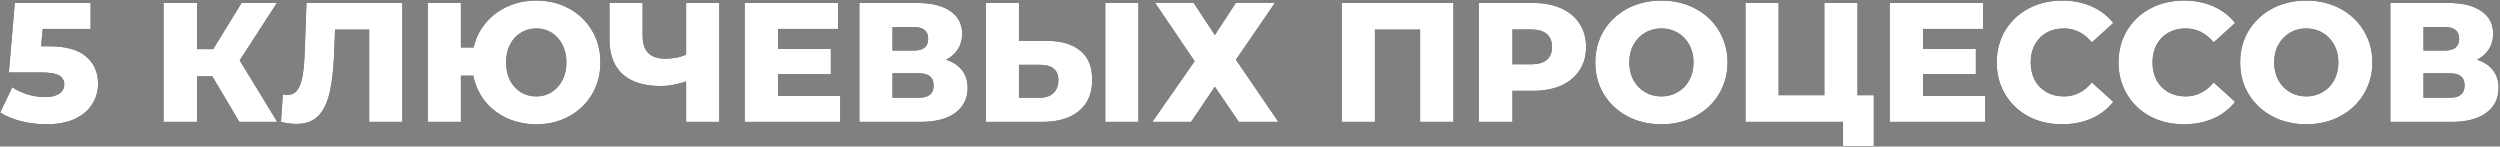 <?xml version="1.0" encoding="UTF-8"?> <svg xmlns="http://www.w3.org/2000/svg" width="1177" height="69" viewBox="0 0 1177 69" fill="none"><rect x="0" y="0" width="1177" height="69" fill="#808080" stroke="none"/><path d="M23.133 21.787C30.973 21.787 36.76 23.387 40.493 26.587C44.28 29.787 46.173 34.053 46.173 39.386C46.173 42.853 45.267 46.053 43.453 48.986C41.693 51.867 38.973 54.187 35.293 55.947C31.666 57.653 27.16 58.507 21.773 58.507C17.826 58.507 13.906 58.026 10.013 57.066C6.173 56.106 2.866 54.746 0.093 52.986L5.773 41.066C8.013 42.56 10.466 43.706 13.133 44.507C15.853 45.306 18.573 45.706 21.293 45.706C24.013 45.706 26.173 45.2 27.773 44.187C29.427 43.12 30.253 41.653 30.253 39.786C30.253 37.92 29.453 36.507 27.853 35.547C26.253 34.587 23.427 34.106 19.373 34.106H4.173L6.973 1.386H42.653V13.627H20.093L19.373 21.787H23.133ZM99.968 35.947H92.768V57.386H77.008V1.386H92.768V23.146H100.368L113.728 1.386H130.368L112.848 28.427L130.528 57.386H112.688L99.968 35.947ZM189.412 1.386V57.386H173.812V13.947H157.732L157.412 23.067C157.145 31.067 156.479 37.573 155.412 42.587C154.399 47.6 152.639 51.493 150.132 54.267C147.625 56.986 144.079 58.346 139.492 58.346C137.359 58.346 134.959 58.026 132.292 57.386L133.172 44.426C133.865 44.587 134.585 44.666 135.332 44.666C137.412 44.666 139.012 43.84 140.132 42.187C141.252 40.533 142.052 38.24 142.532 35.306C143.012 32.32 143.332 28.453 143.492 23.706L144.292 1.386H189.412ZM252.511 0.266C258.217 0.266 263.364 1.52 267.951 4.026C272.537 6.533 276.137 10 278.751 14.427C281.364 18.853 282.671 23.84 282.671 29.387C282.671 34.933 281.364 39.92 278.751 44.346C276.137 48.773 272.537 52.24 267.951 54.746C263.364 57.253 258.217 58.507 252.511 58.507C247.497 58.507 242.884 57.547 238.671 55.627C234.511 53.706 231.044 51.013 228.271 47.547C225.551 44.08 223.737 40.106 222.831 35.627H216.991V57.386H201.391V1.386H216.991V22.346H222.991C224.004 17.973 225.897 14.133 228.671 10.826C231.444 7.466 234.884 4.88 238.991 3.066C243.097 1.2 247.604 0.266 252.511 0.266ZM252.511 45.386C255.177 45.386 257.577 44.72 259.711 43.386C261.844 42.053 263.524 40.187 264.751 37.786C266.031 35.386 266.671 32.587 266.671 29.387C266.671 26.186 266.031 23.387 264.751 20.986C263.524 18.587 261.844 16.72 259.711 15.386C257.577 14.053 255.177 13.386 252.511 13.386C249.844 13.386 247.417 14.053 245.231 15.386C243.097 16.666 241.391 18.533 240.111 20.986C238.884 23.387 238.271 26.186 238.271 29.387C238.271 32.587 238.884 35.413 240.111 37.867C241.391 40.267 243.097 42.133 245.231 43.467C247.417 44.746 249.844 45.386 252.511 45.386ZM338.623 1.386V57.386H323.023V38.346C318.703 39.786 314.729 40.507 311.103 40.507C303.263 40.507 297.263 38.64 293.103 34.907C288.996 31.12 286.943 25.68 286.943 18.587V1.386H302.543V16.826C302.543 24.026 306.063 27.627 313.103 27.627C316.943 27.627 320.249 26.986 323.023 25.706V1.386H338.623ZM395.569 45.147V57.386H350.609V1.386H394.529V13.627H366.289V23.067H391.169V34.907H366.289V45.147H395.569ZM445.394 28.107C448.7 29.173 451.207 30.826 452.914 33.066C454.674 35.306 455.554 38.08 455.554 41.386C455.554 46.346 453.607 50.267 449.714 53.147C445.874 55.973 440.407 57.386 433.314 57.386H404.594V1.386H431.794C438.514 1.386 443.714 2.666 447.394 5.226C451.127 7.733 452.994 11.306 452.994 15.947C452.994 18.666 452.327 21.067 450.994 23.146C449.714 25.227 447.847 26.88 445.394 28.107ZM420.194 23.787H430.274C434.754 23.787 436.994 21.947 436.994 18.267C436.994 14.586 434.754 12.746 430.274 12.746H420.194V23.787ZM432.674 46.026C437.26 46.026 439.554 44.08 439.554 40.187C439.554 36.4 437.26 34.507 432.674 34.507H420.194V46.026H432.674ZM492.685 19.227C499.565 19.227 504.872 20.773 508.605 23.866C512.338 26.907 514.205 31.44 514.205 37.467C514.205 43.92 512.125 48.853 507.965 52.267C503.805 55.68 498.018 57.386 490.605 57.386H464.125V1.386H479.725V19.227H492.685ZM489.565 46.026C492.232 46.026 494.338 45.306 495.885 43.867C497.485 42.426 498.285 40.4 498.285 37.786C498.285 32.933 495.378 30.506 489.565 30.506H479.725V46.026H489.565ZM520.365 1.386H535.965V57.386H520.365V1.386ZM561.951 1.306L571.951 16.506L581.871 1.306H600.271L581.871 28.107L601.871 57.386H583.231L571.951 40.827L560.751 57.386H542.511L562.431 28.826L543.791 1.306H561.951ZM684.263 1.386V57.386H668.583V13.947H647.303V57.386H631.703V1.386H684.263ZM721.834 1.386C726.901 1.386 731.301 2.24 735.034 3.946C738.768 5.6 741.648 8 743.674 11.146C745.701 14.24 746.714 17.893 746.714 22.107C746.714 26.32 745.701 29.973 743.674 33.066C741.648 36.16 738.768 38.56 735.034 40.267C731.301 41.92 726.901 42.746 721.834 42.746H712.074V57.386H696.234V1.386H721.834ZM720.874 30.267C724.128 30.267 726.581 29.573 728.234 28.186C729.888 26.747 730.714 24.72 730.714 22.107C730.714 19.493 729.888 17.466 728.234 16.026C726.581 14.586 724.128 13.867 720.874 13.867H712.074V30.267H720.874ZM782.192 58.507C776.272 58.507 770.939 57.253 766.192 54.746C761.499 52.24 757.792 48.773 755.072 44.346C752.405 39.92 751.072 34.933 751.072 29.387C751.072 23.84 752.405 18.853 755.072 14.427C757.792 10 761.499 6.533 766.192 4.026C770.939 1.52 776.272 0.266 782.192 0.266C788.112 0.266 793.419 1.52 798.112 4.026C802.859 6.533 806.565 10 809.232 14.427C811.952 18.853 813.312 23.84 813.312 29.387C813.312 34.933 811.952 39.92 809.232 44.346C806.565 48.773 802.859 52.24 798.112 54.746C793.419 57.253 788.112 58.507 782.192 58.507ZM782.192 45.386C785.019 45.386 787.579 44.72 789.872 43.386C792.165 42.053 793.979 40.187 795.312 37.786C796.645 35.333 797.312 32.533 797.312 29.387C797.312 26.24 796.645 23.466 795.312 21.067C793.979 18.613 792.165 16.72 789.872 15.386C787.579 14.053 785.019 13.386 782.192 13.386C779.365 13.386 776.805 14.053 774.512 15.386C772.219 16.72 770.405 18.613 769.072 21.067C767.739 23.466 767.072 26.24 767.072 29.387C767.072 32.533 767.739 35.333 769.072 37.786C770.405 40.187 772.219 42.053 774.512 43.386C776.805 44.72 779.365 45.386 782.192 45.386ZM882.181 44.827V68.826H867.701V57.386H821.781V1.386H837.381V44.827H858.901V1.386H874.501V44.827H882.181ZM934.632 45.147V57.386H889.672V1.386H933.592V13.627H905.352V23.067H930.232V34.907H905.352V45.147H934.632ZM970.858 58.507C964.991 58.507 959.711 57.28 955.018 54.827C950.378 52.32 946.725 48.853 944.058 44.426C941.391 40 940.058 34.986 940.058 29.387C940.058 23.787 941.391 18.773 944.058 14.347C946.725 9.92 950.378 6.48 955.018 4.026C959.711 1.52 964.991 0.266 970.858 0.266C975.978 0.266 980.591 1.173 984.698 2.986C988.805 4.8 992.218 7.413 994.938 10.826L984.858 19.947C981.231 15.573 976.831 13.386 971.658 13.386C968.618 13.386 965.898 14.053 963.498 15.386C961.151 16.72 959.311 18.613 957.978 21.067C956.698 23.466 956.058 26.24 956.058 29.387C956.058 32.533 956.698 35.333 957.978 37.786C959.311 40.187 961.151 42.053 963.498 43.386C965.898 44.72 968.618 45.386 971.658 45.386C976.831 45.386 981.231 43.2 984.858 38.827L994.938 47.947C992.218 51.36 988.805 53.973 984.698 55.786C980.591 57.6 975.978 58.507 970.858 58.507ZM1028.2 58.507C1022.34 58.507 1017.06 57.28 1012.36 54.827C1007.72 52.32 1004.07 48.853 1001.4 44.426C998.735 40 997.402 34.986 997.402 29.387C997.402 23.787 998.735 18.773 1001.4 14.347C1004.07 9.92 1007.72 6.48 1012.36 4.026C1017.06 1.52 1022.34 0.266 1028.2 0.266C1033.32 0.266 1037.94 1.173 1042.04 2.986C1046.15 4.8 1049.56 7.413 1052.28 10.826L1042.2 19.947C1038.58 15.573 1034.18 13.386 1029 13.386C1025.96 13.386 1023.24 14.053 1020.84 15.386C1018.5 16.72 1016.66 18.613 1015.32 21.067C1014.04 23.466 1013.4 26.24 1013.4 29.387C1013.4 32.533 1014.04 35.333 1015.32 37.786C1016.66 40.187 1018.5 42.053 1020.84 43.386C1023.24 44.72 1025.96 45.386 1029 45.386C1034.18 45.386 1038.58 43.2 1042.2 38.827L1052.28 47.947C1049.56 51.36 1046.15 53.973 1042.04 55.786C1037.94 57.6 1033.32 58.507 1028.2 58.507ZM1085.79 58.507C1079.87 58.507 1074.53 57.253 1069.79 54.746C1065.09 52.24 1061.39 48.773 1058.67 44.346C1056 39.92 1054.67 34.933 1054.67 29.387C1054.67 23.84 1056 18.853 1058.67 14.427C1061.39 10 1065.09 6.533 1069.79 4.026C1074.53 1.52 1079.87 0.266 1085.79 0.266C1091.71 0.266 1097.01 1.52 1101.71 4.026C1106.45 6.533 1110.16 10 1112.83 14.427C1115.55 18.853 1116.91 23.84 1116.91 29.387C1116.91 34.933 1115.55 39.92 1112.83 44.346C1110.16 48.773 1106.45 52.24 1101.71 54.746C1097.01 57.253 1091.71 58.507 1085.79 58.507ZM1085.79 45.386C1088.61 45.386 1091.17 44.72 1093.47 43.386C1095.76 42.053 1097.57 40.187 1098.91 37.786C1100.24 35.333 1100.91 32.533 1100.91 29.387C1100.91 26.24 1100.24 23.466 1098.91 21.067C1097.57 18.613 1095.76 16.72 1093.47 15.386C1091.17 14.053 1088.61 13.386 1085.79 13.386C1082.96 13.386 1080.4 14.053 1078.11 15.386C1075.81 16.72 1074 18.613 1072.67 21.067C1071.33 23.466 1070.67 26.24 1070.67 29.387C1070.67 32.533 1071.33 35.333 1072.67 37.786C1074 40.187 1075.81 42.053 1078.11 43.386C1080.4 44.72 1082.96 45.386 1085.79 45.386ZM1166.18 28.107C1169.48 29.173 1171.99 30.826 1173.7 33.066C1175.46 35.306 1176.34 38.08 1176.34 41.386C1176.34 46.346 1174.39 50.267 1170.5 53.147C1166.66 55.973 1161.19 57.386 1154.1 57.386H1125.38V1.386H1152.58C1159.3 1.386 1164.5 2.666 1168.18 5.226C1171.91 7.733 1173.78 11.306 1173.78 15.947C1173.78 18.666 1173.11 21.067 1171.78 23.146C1170.5 25.227 1168.63 26.88 1166.18 28.107ZM1140.98 23.787H1151.06C1155.54 23.787 1157.78 21.947 1157.78 18.267C1157.78 14.586 1155.54 12.746 1151.06 12.746H1140.98V23.787ZM1153.46 46.026C1158.04 46.026 1160.34 44.08 1160.34 40.187C1160.34 36.4 1158.04 34.507 1153.46 34.507H1140.98V46.026H1153.46Z" fill="black"></path><path d="M23.133 21.787C30.973 21.787 36.76 23.387 40.493 26.587C44.28 29.787 46.173 34.053 46.173 39.386C46.173 42.853 45.267 46.053 43.453 48.986C41.693 51.867 38.973 54.187 35.293 55.947C31.666 57.653 27.16 58.507 21.773 58.507C17.826 58.507 13.906 58.026 10.013 57.066C6.173 56.106 2.866 54.746 0.093 52.986L5.773 41.066C8.013 42.56 10.466 43.706 13.133 44.507C15.853 45.306 18.573 45.706 21.293 45.706C24.013 45.706 26.173 45.2 27.773 44.187C29.427 43.12 30.253 41.653 30.253 39.786C30.253 37.92 29.453 36.507 27.853 35.547C26.253 34.587 23.427 34.106 19.373 34.106H4.173L6.973 1.386H42.653V13.627H20.093L19.373 21.787H23.133ZM99.968 35.947H92.768V57.386H77.008V1.386H92.768V23.146H100.368L113.728 1.386H130.368L112.848 28.427L130.528 57.386H112.688L99.968 35.947ZM189.412 1.386V57.386H173.812V13.947H157.732L157.412 23.067C157.145 31.067 156.479 37.573 155.412 42.587C154.399 47.6 152.639 51.493 150.132 54.267C147.625 56.986 144.079 58.346 139.492 58.346C137.359 58.346 134.959 58.026 132.292 57.386L133.172 44.426C133.865 44.587 134.585 44.666 135.332 44.666C137.412 44.666 139.012 43.84 140.132 42.187C141.252 40.533 142.052 38.24 142.532 35.306C143.012 32.32 143.332 28.453 143.492 23.706L144.292 1.386H189.412ZM252.511 0.266C258.217 0.266 263.364 1.52 267.951 4.026C272.537 6.533 276.137 10 278.751 14.427C281.364 18.853 282.671 23.84 282.671 29.387C282.671 34.933 281.364 39.92 278.751 44.346C276.137 48.773 272.537 52.24 267.951 54.746C263.364 57.253 258.217 58.507 252.511 58.507C247.497 58.507 242.884 57.547 238.671 55.627C234.511 53.706 231.044 51.013 228.271 47.547C225.551 44.08 223.737 40.106 222.831 35.627H216.991V57.386H201.391V1.386H216.991V22.346H222.991C224.004 17.973 225.897 14.133 228.671 10.826C231.444 7.466 234.884 4.88 238.991 3.066C243.097 1.2 247.604 0.266 252.511 0.266ZM252.511 45.386C255.177 45.386 257.577 44.72 259.711 43.386C261.844 42.053 263.524 40.187 264.751 37.786C266.031 35.386 266.671 32.587 266.671 29.387C266.671 26.186 266.031 23.387 264.751 20.986C263.524 18.587 261.844 16.72 259.711 15.386C257.577 14.053 255.177 13.386 252.511 13.386C249.844 13.386 247.417 14.053 245.231 15.386C243.097 16.666 241.391 18.533 240.111 20.986C238.884 23.387 238.271 26.186 238.271 29.387C238.271 32.587 238.884 35.413 240.111 37.867C241.391 40.267 243.097 42.133 245.231 43.467C247.417 44.746 249.844 45.386 252.511 45.386ZM338.623 1.386V57.386H323.023V38.346C318.703 39.786 314.729 40.507 311.103 40.507C303.263 40.507 297.263 38.64 293.103 34.907C288.996 31.12 286.943 25.68 286.943 18.587V1.386H302.543V16.826C302.543 24.026 306.063 27.627 313.103 27.627C316.943 27.627 320.249 26.986 323.023 25.706V1.386H338.623ZM395.569 45.147V57.386H350.609V1.386H394.529V13.627H366.289V23.067H391.169V34.907H366.289V45.147H395.569ZM445.394 28.107C448.7 29.173 451.207 30.826 452.914 33.066C454.674 35.306 455.554 38.08 455.554 41.386C455.554 46.346 453.607 50.267 449.714 53.147C445.874 55.973 440.407 57.386 433.314 57.386H404.594V1.386H431.794C438.514 1.386 443.714 2.666 447.394 5.226C451.127 7.733 452.994 11.306 452.994 15.947C452.994 18.666 452.327 21.067 450.994 23.146C449.714 25.227 447.847 26.88 445.394 28.107ZM420.194 23.787H430.274C434.754 23.787 436.994 21.947 436.994 18.267C436.994 14.586 434.754 12.746 430.274 12.746H420.194V23.787ZM432.674 46.026C437.26 46.026 439.554 44.08 439.554 40.187C439.554 36.4 437.26 34.507 432.674 34.507H420.194V46.026H432.674ZM492.685 19.227C499.565 19.227 504.872 20.773 508.605 23.866C512.338 26.907 514.205 31.44 514.205 37.467C514.205 43.92 512.125 48.853 507.965 52.267C503.805 55.68 498.018 57.386 490.605 57.386H464.125V1.386H479.725V19.227H492.685ZM489.565 46.026C492.232 46.026 494.338 45.306 495.885 43.867C497.485 42.426 498.285 40.4 498.285 37.786C498.285 32.933 495.378 30.506 489.565 30.506H479.725V46.026H489.565ZM520.365 1.386H535.965V57.386H520.365V1.386ZM561.951 1.306L571.951 16.506L581.871 1.306H600.271L581.871 28.107L601.871 57.386H583.231L571.951 40.827L560.751 57.386H542.511L562.431 28.826L543.791 1.306H561.951ZM684.263 1.386V57.386H668.583V13.947H647.303V57.386H631.703V1.386H684.263ZM721.834 1.386C726.901 1.386 731.301 2.24 735.034 3.946C738.768 5.6 741.648 8 743.674 11.146C745.701 14.24 746.714 17.893 746.714 22.107C746.714 26.32 745.701 29.973 743.674 33.066C741.648 36.16 738.768 38.56 735.034 40.267C731.301 41.92 726.901 42.746 721.834 42.746H712.074V57.386H696.234V1.386H721.834ZM720.874 30.267C724.128 30.267 726.581 29.573 728.234 28.186C729.888 26.747 730.714 24.72 730.714 22.107C730.714 19.493 729.888 17.466 728.234 16.026C726.581 14.586 724.128 13.867 720.874 13.867H712.074V30.267H720.874ZM782.192 58.507C776.272 58.507 770.939 57.253 766.192 54.746C761.499 52.24 757.792 48.773 755.072 44.346C752.405 39.92 751.072 34.933 751.072 29.387C751.072 23.84 752.405 18.853 755.072 14.427C757.792 10 761.499 6.533 766.192 4.026C770.939 1.52 776.272 0.266 782.192 0.266C788.112 0.266 793.419 1.52 798.112 4.026C802.859 6.533 806.565 10 809.232 14.427C811.952 18.853 813.312 23.84 813.312 29.387C813.312 34.933 811.952 39.92 809.232 44.346C806.565 48.773 802.859 52.24 798.112 54.746C793.419 57.253 788.112 58.507 782.192 58.507ZM782.192 45.386C785.019 45.386 787.579 44.72 789.872 43.386C792.165 42.053 793.979 40.187 795.312 37.786C796.645 35.333 797.312 32.533 797.312 29.387C797.312 26.24 796.645 23.466 795.312 21.067C793.979 18.613 792.165 16.72 789.872 15.386C787.579 14.053 785.019 13.386 782.192 13.386C779.365 13.386 776.805 14.053 774.512 15.386C772.219 16.72 770.405 18.613 769.072 21.067C767.739 23.466 767.072 26.24 767.072 29.387C767.072 32.533 767.739 35.333 769.072 37.786C770.405 40.187 772.219 42.053 774.512 43.386C776.805 44.72 779.365 45.386 782.192 45.386ZM882.181 44.827V68.826H867.701V57.386H821.781V1.386H837.381V44.827H858.901V1.386H874.501V44.827H882.181ZM934.632 45.147V57.386H889.672V1.386H933.592V13.627H905.352V23.067H930.232V34.907H905.352V45.147H934.632ZM970.858 58.507C964.991 58.507 959.711 57.28 955.018 54.827C950.378 52.32 946.725 48.853 944.058 44.426C941.391 40 940.058 34.986 940.058 29.387C940.058 23.787 941.391 18.773 944.058 14.347C946.725 9.92 950.378 6.48 955.018 4.026C959.711 1.52 964.991 0.266 970.858 0.266C975.978 0.266 980.591 1.173 984.698 2.986C988.805 4.8 992.218 7.413 994.938 10.826L984.858 19.947C981.231 15.573 976.831 13.386 971.658 13.386C968.618 13.386 965.898 14.053 963.498 15.386C961.151 16.72 959.311 18.613 957.978 21.067C956.698 23.466 956.058 26.24 956.058 29.387C956.058 32.533 956.698 35.333 957.978 37.786C959.311 40.187 961.151 42.053 963.498 43.386C965.898 44.72 968.618 45.386 971.658 45.386C976.831 45.386 981.231 43.2 984.858 38.827L994.938 47.947C992.218 51.36 988.805 53.973 984.698 55.786C980.591 57.6 975.978 58.507 970.858 58.507ZM1028.2 58.507C1022.34 58.507 1017.06 57.28 1012.36 54.827C1007.72 52.32 1004.07 48.853 1001.4 44.426C998.735 40 997.402 34.986 997.402 29.387C997.402 23.787 998.735 18.773 1001.4 14.347C1004.07 9.92 1007.72 6.48 1012.36 4.026C1017.06 1.52 1022.34 0.266 1028.2 0.266C1033.32 0.266 1037.94 1.173 1042.04 2.986C1046.15 4.8 1049.56 7.413 1052.28 10.826L1042.2 19.947C1038.58 15.573 1034.18 13.386 1029 13.386C1025.96 13.386 1023.24 14.053 1020.84 15.386C1018.5 16.72 1016.66 18.613 1015.32 21.067C1014.04 23.466 1013.4 26.24 1013.4 29.387C1013.4 32.533 1014.04 35.333 1015.32 37.786C1016.66 40.187 1018.5 42.053 1020.84 43.386C1023.24 44.72 1025.96 45.386 1029 45.386C1034.18 45.386 1038.58 43.2 1042.2 38.827L1052.28 47.947C1049.56 51.36 1046.15 53.973 1042.04 55.786C1037.94 57.6 1033.32 58.507 1028.2 58.507ZM1085.79 58.507C1079.87 58.507 1074.53 57.253 1069.79 54.746C1065.09 52.24 1061.39 48.773 1058.67 44.346C1056 39.92 1054.67 34.933 1054.67 29.387C1054.67 23.84 1056 18.853 1058.67 14.427C1061.39 10 1065.09 6.533 1069.79 4.026C1074.53 1.52 1079.87 0.266 1085.79 0.266C1091.71 0.266 1097.01 1.52 1101.71 4.026C1106.45 6.533 1110.16 10 1112.83 14.427C1115.55 18.853 1116.91 23.84 1116.91 29.387C1116.91 34.933 1115.55 39.92 1112.83 44.346C1110.16 48.773 1106.45 52.24 1101.71 54.746C1097.01 57.253 1091.71 58.507 1085.79 58.507ZM1085.79 45.386C1088.61 45.386 1091.17 44.72 1093.47 43.386C1095.76 42.053 1097.57 40.187 1098.91 37.786C1100.24 35.333 1100.91 32.533 1100.91 29.387C1100.91 26.24 1100.24 23.466 1098.91 21.067C1097.57 18.613 1095.76 16.72 1093.47 15.386C1091.17 14.053 1088.61 13.386 1085.79 13.386C1082.96 13.386 1080.4 14.053 1078.11 15.386C1075.81 16.72 1074 18.613 1072.67 21.067C1071.33 23.466 1070.67 26.24 1070.67 29.387C1070.67 32.533 1071.33 35.333 1072.67 37.786C1074 40.187 1075.81 42.053 1078.11 43.386C1080.4 44.72 1082.96 45.386 1085.79 45.386ZM1166.18 28.107C1169.48 29.173 1171.99 30.826 1173.7 33.066C1175.46 35.306 1176.34 38.08 1176.34 41.386C1176.34 46.346 1174.39 50.267 1170.5 53.147C1166.66 55.973 1161.19 57.386 1154.1 57.386H1125.38V1.386H1152.58C1159.3 1.386 1164.5 2.666 1168.18 5.226C1171.91 7.733 1173.78 11.306 1173.78 15.947C1173.78 18.666 1173.11 21.067 1171.78 23.146C1170.5 25.227 1168.63 26.88 1166.18 28.107ZM1140.98 23.787H1151.06C1155.54 23.787 1157.78 21.947 1157.78 18.267C1157.78 14.586 1155.54 12.746 1151.06 12.746H1140.98V23.787ZM1153.46 46.026C1158.04 46.026 1160.34 44.08 1160.34 40.187C1160.34 36.4 1158.04 34.507 1153.46 34.507H1140.98V46.026H1153.46Z" fill="white"></path></svg> 